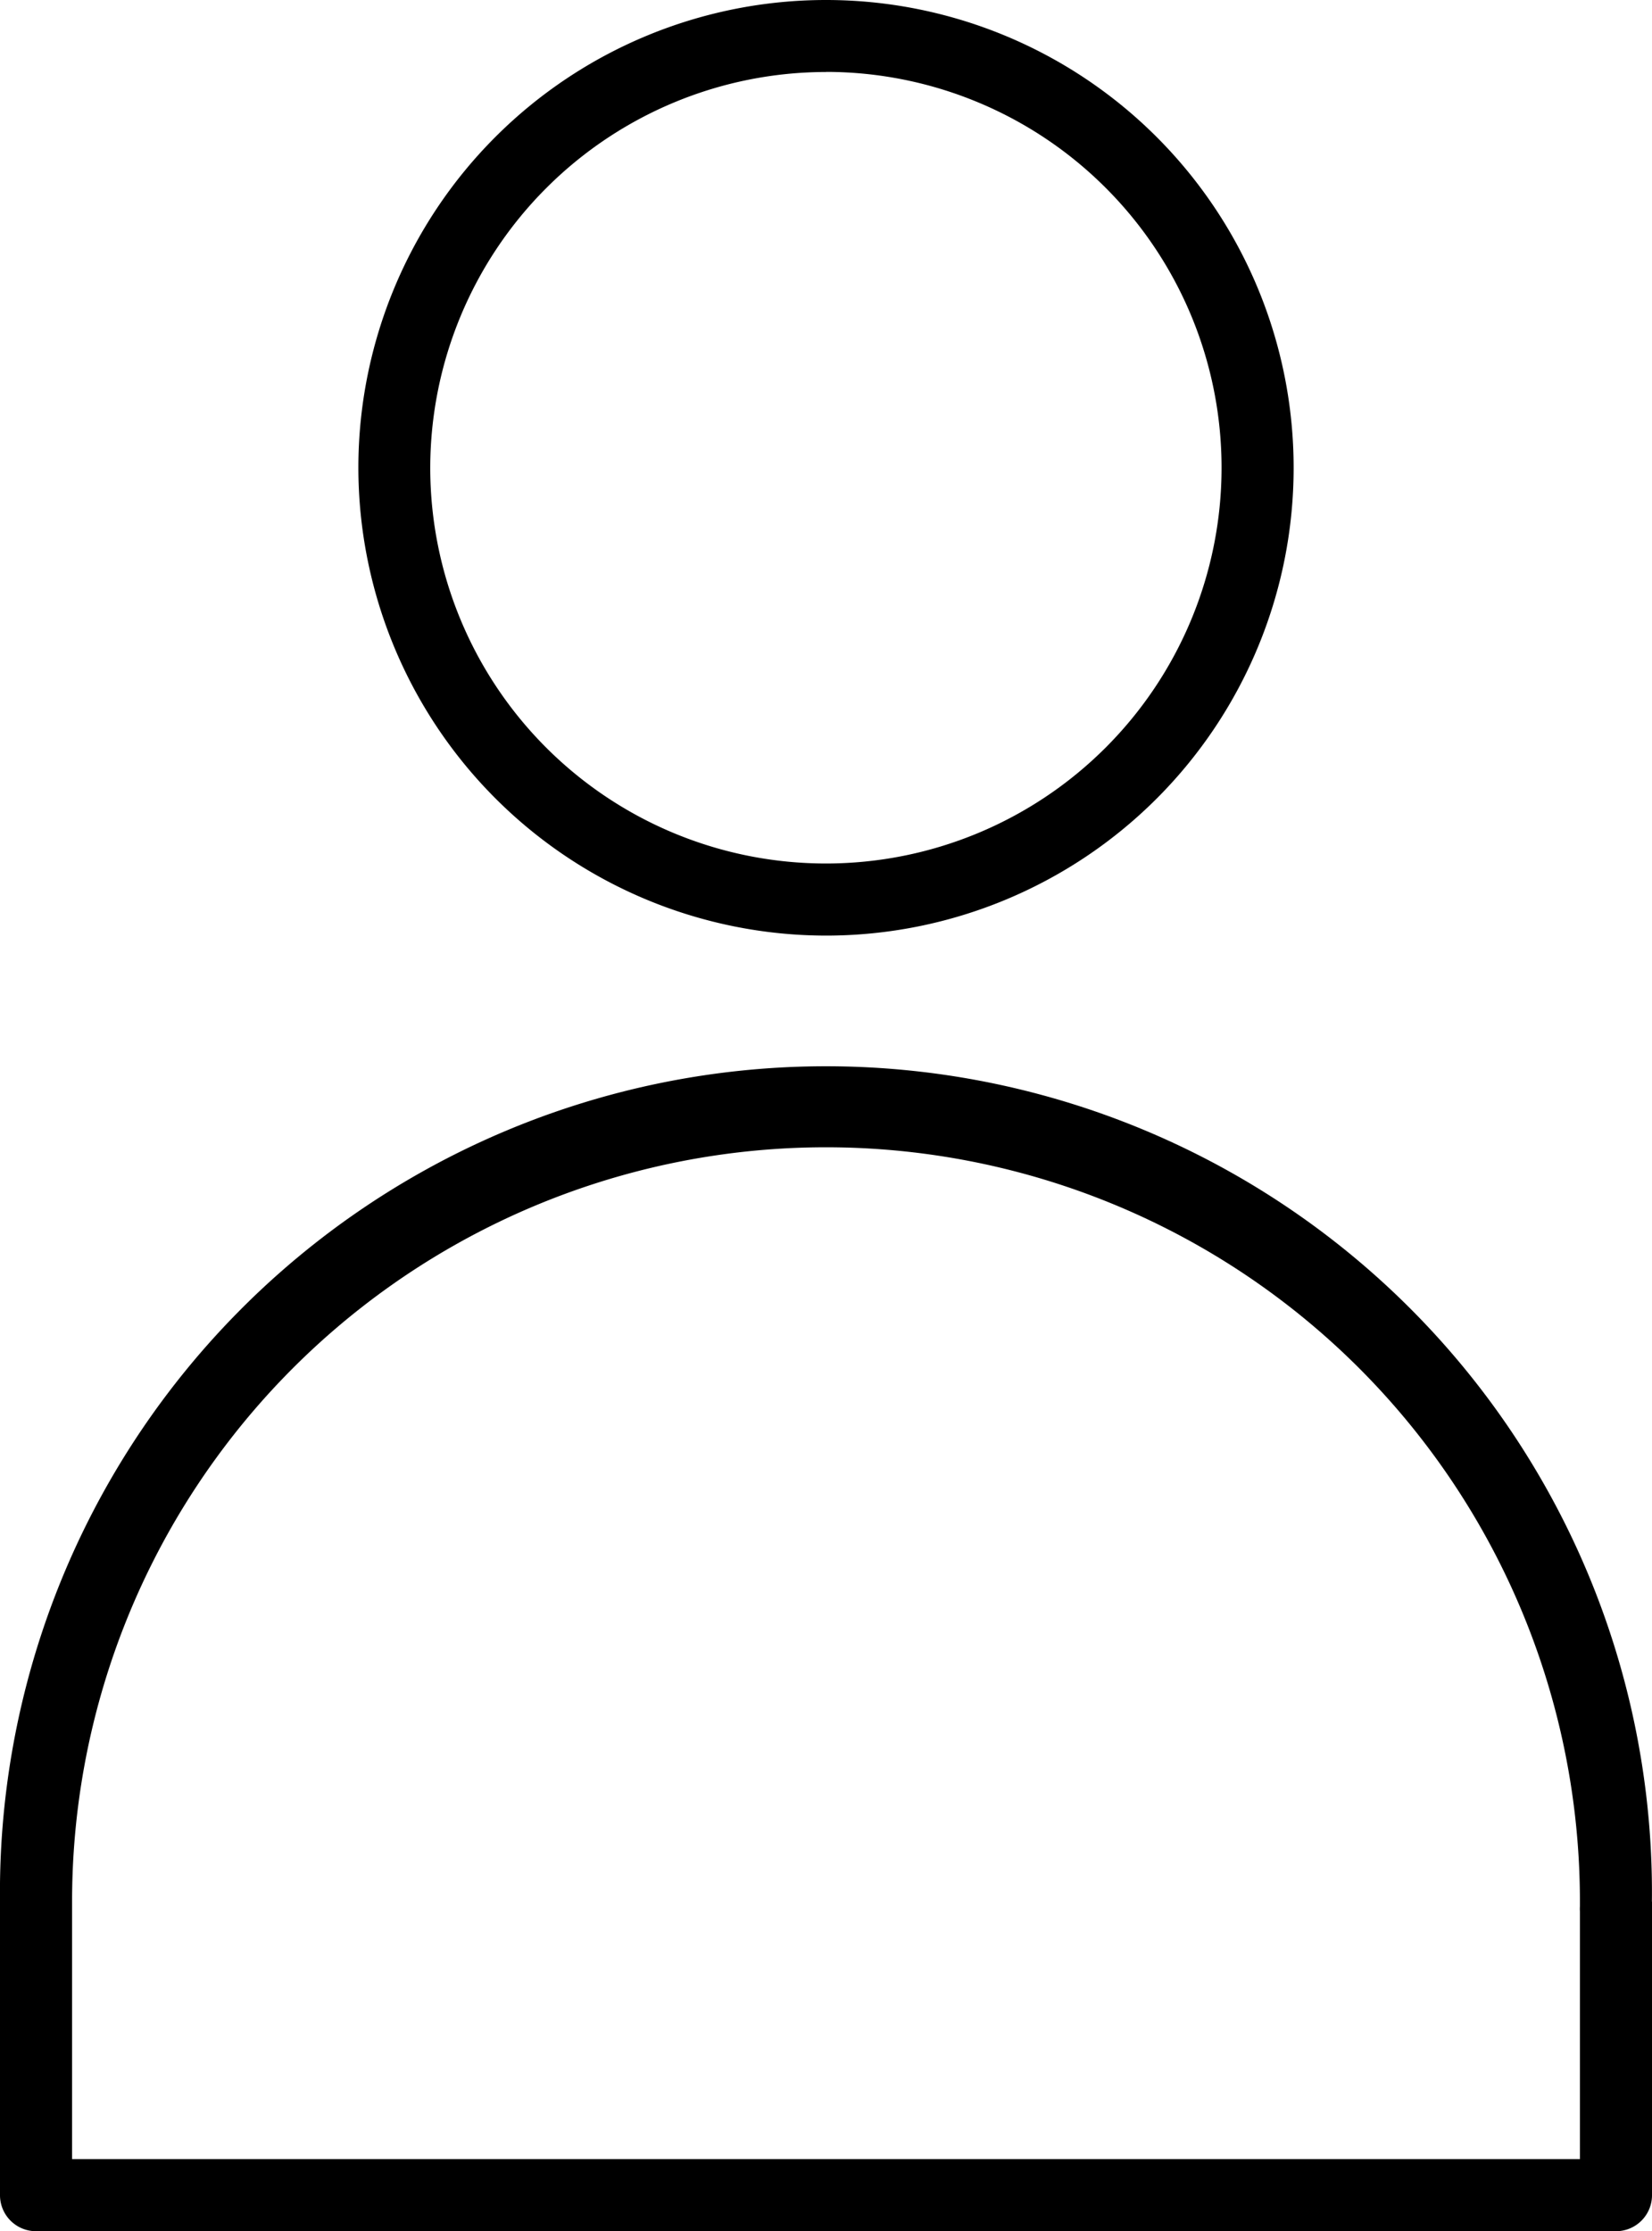 <svg id="login" xmlns="http://www.w3.org/2000/svg" xmlns:xlink="http://www.w3.org/1999/xlink" width="16.434" height="22.187" viewBox="0 0 16.434 22.187">
  <defs>
    <clipPath id="clip-path">
      <rect id="Rectangle_2" data-name="Rectangle 2" width="16.434" height="22.187" transform="translate(0 0)"/>
    </clipPath>
  </defs>
  <g id="Groupe_1" data-name="Groupe 1" clip-path="url(#clip-path)">
    <path id="Tracé_1" data-name="Tracé 1" d="M178.162,9.306a4.652,4.652,0,1,0-4.652-4.652,4.657,4.657,0,0,0,4.652,4.652m0-8.589a3.936,3.936,0,1,1-3.937,3.936A3.941,3.941,0,0,1,178.162.718" transform="translate(-169.945 -0.002)"/>
    <path id="Tracé_2" data-name="Tracé 2" d="M16.433,528.759a8.217,8.217,0,1,0-16.433,0,.539.539,0,0,0,0,.057v2.862a.358.358,0,0,0,.358.358H16.076a.358.358,0,0,0,.358-.358v-2.863c0-.008,0-.017,0-.025s0-.021,0-.031Zm-.716.1v2.46h-15v-2.507c0-.018,0-.035,0-.055a7.5,7.5,0,0,1,15,0v0c0,.017,0,.033,0,.049a.327.327,0,0,0,0,.049Z" transform="translate(0 -509.848)"/>
  </g>
</svg>
